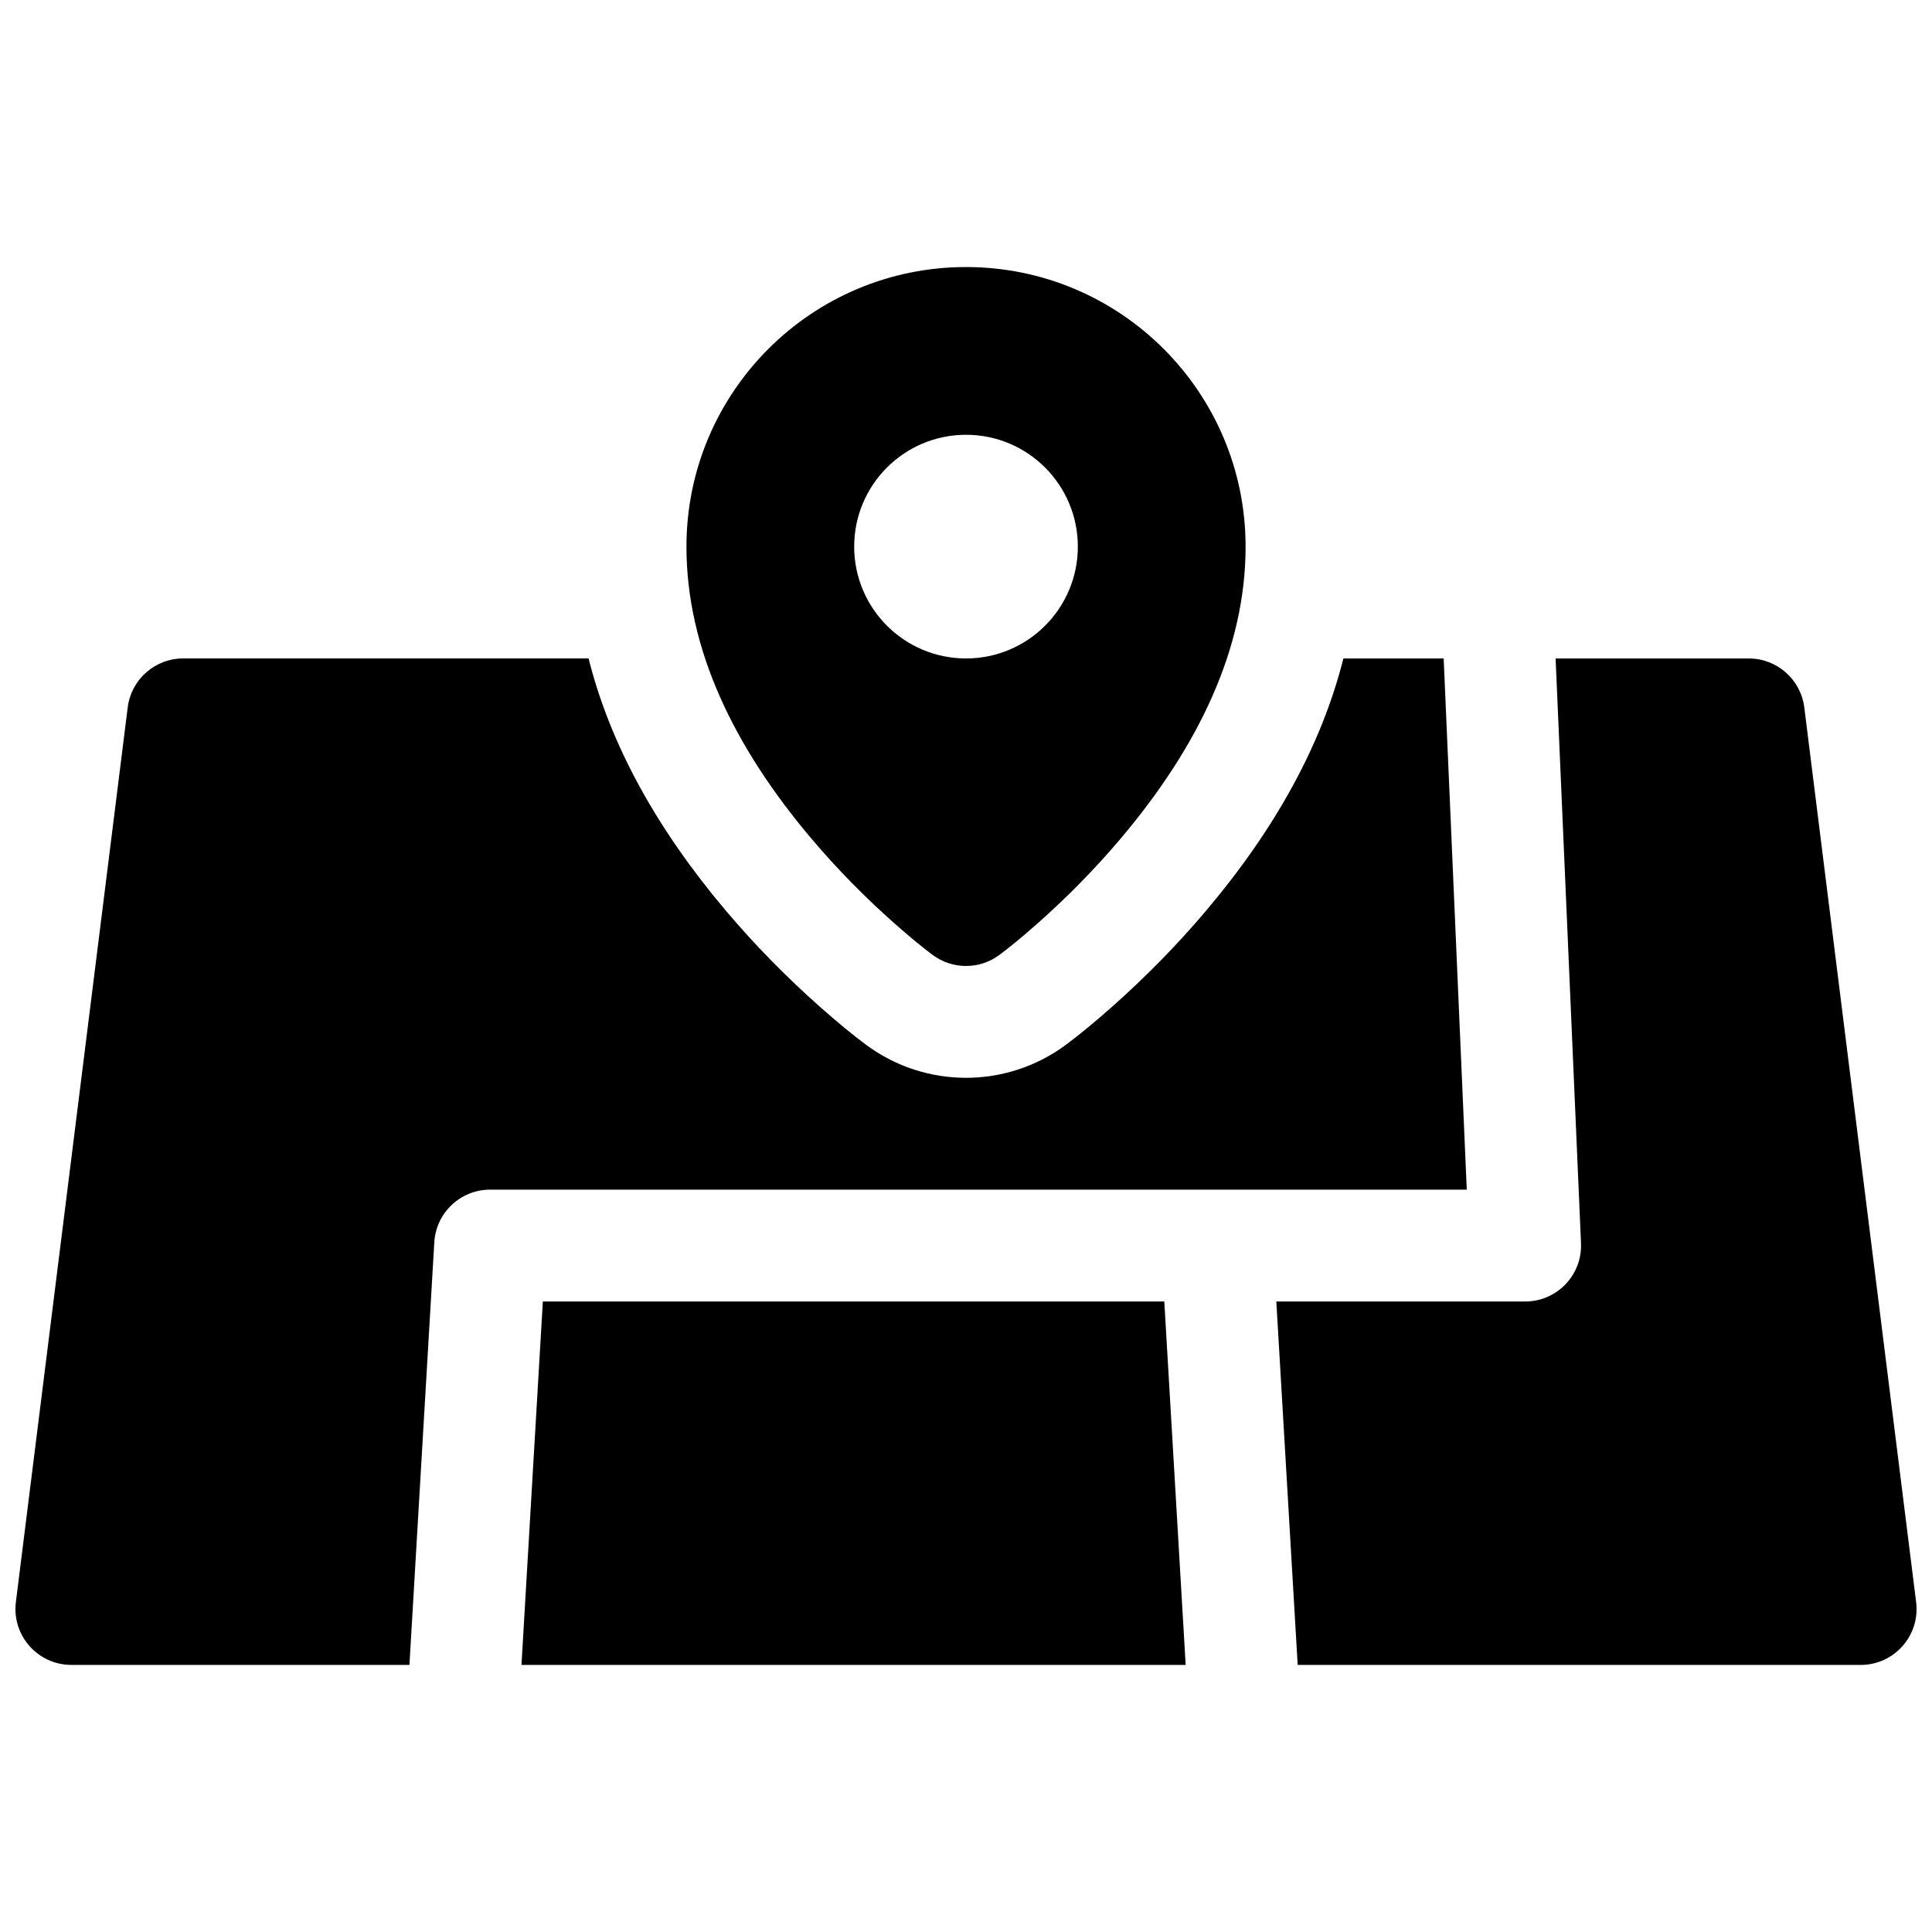 <?xml version="1.0" encoding="UTF-8"?>
<!-- Uploaded to: SVG Repo, www.svgrepo.com, Generator: SVG Repo Mixer Tools -->
<svg width="800px" height="800px" version="1.1" viewBox="144 144 512 512" xmlns="http://www.w3.org/2000/svg">
 <defs>
  <clipPath id="a">
   <path d="m148.09 214h503.81v372h-503.81z"/>
  </clipPath>
 </defs>
 <g clip-path="url(#a)">
  <path d="m500.02 318.5h26.566l6.121 140.77h-66.055-0.234-192.53c-7.848 0-14.332 6.117-14.793 13.949l-6.59 112h-89.594c-8.91 0-15.809-7.812-14.703-16.656l29.637-237.09c0.926-7.414 7.231-12.98 14.703-12.98h107.43c5.793 23.07 18.246 45.406 36.441 66.918 7.633 9.023 15.988 17.52 24.816 25.352 4.668 4.141 8.996 7.691 12.332 10.156 15.707 11.613 37.152 11.613 52.855 0 3.336-2.465 7.664-6.016 12.332-10.156 8.828-7.832 17.184-16.328 24.816-25.352 18.195-21.512 30.648-43.848 36.441-66.918zm56.23 0h51.203c7.473 0 13.777 5.566 14.703 12.98l29.637 237.09c1.105 8.844-5.789 16.656-14.703 16.656h-149.19l-5.664-96.316h65.945c8.434 0 15.168-7.035 14.801-15.461zm-98.035 266.72h-176.02l5.664-96.316h164.69zm-49.402-188.13c-5.234 3.871-12.383 3.871-17.621 0-2.188-1.617-5.766-4.488-10.281-8.496-7.449-6.606-14.883-14.078-21.855-22.32-20.574-24.324-33.141-50.309-33.141-77.414 0-40.918 33.168-74.09 74.09-74.09 40.918 0 74.09 33.172 74.09 74.09 0 27.105-12.57 53.09-33.141 77.414-6.973 8.242-14.41 15.715-21.855 22.32-4.516 4.008-8.098 6.879-10.285 8.496zm-8.809-78.594c16.367 0 29.633-13.27 29.633-29.637 0-16.367-13.266-29.637-29.633-29.637s-29.637 13.27-29.637 29.637c0 16.367 13.27 29.637 29.637 29.637z" fill-rule="evenodd"/>
 </g>
</svg>
